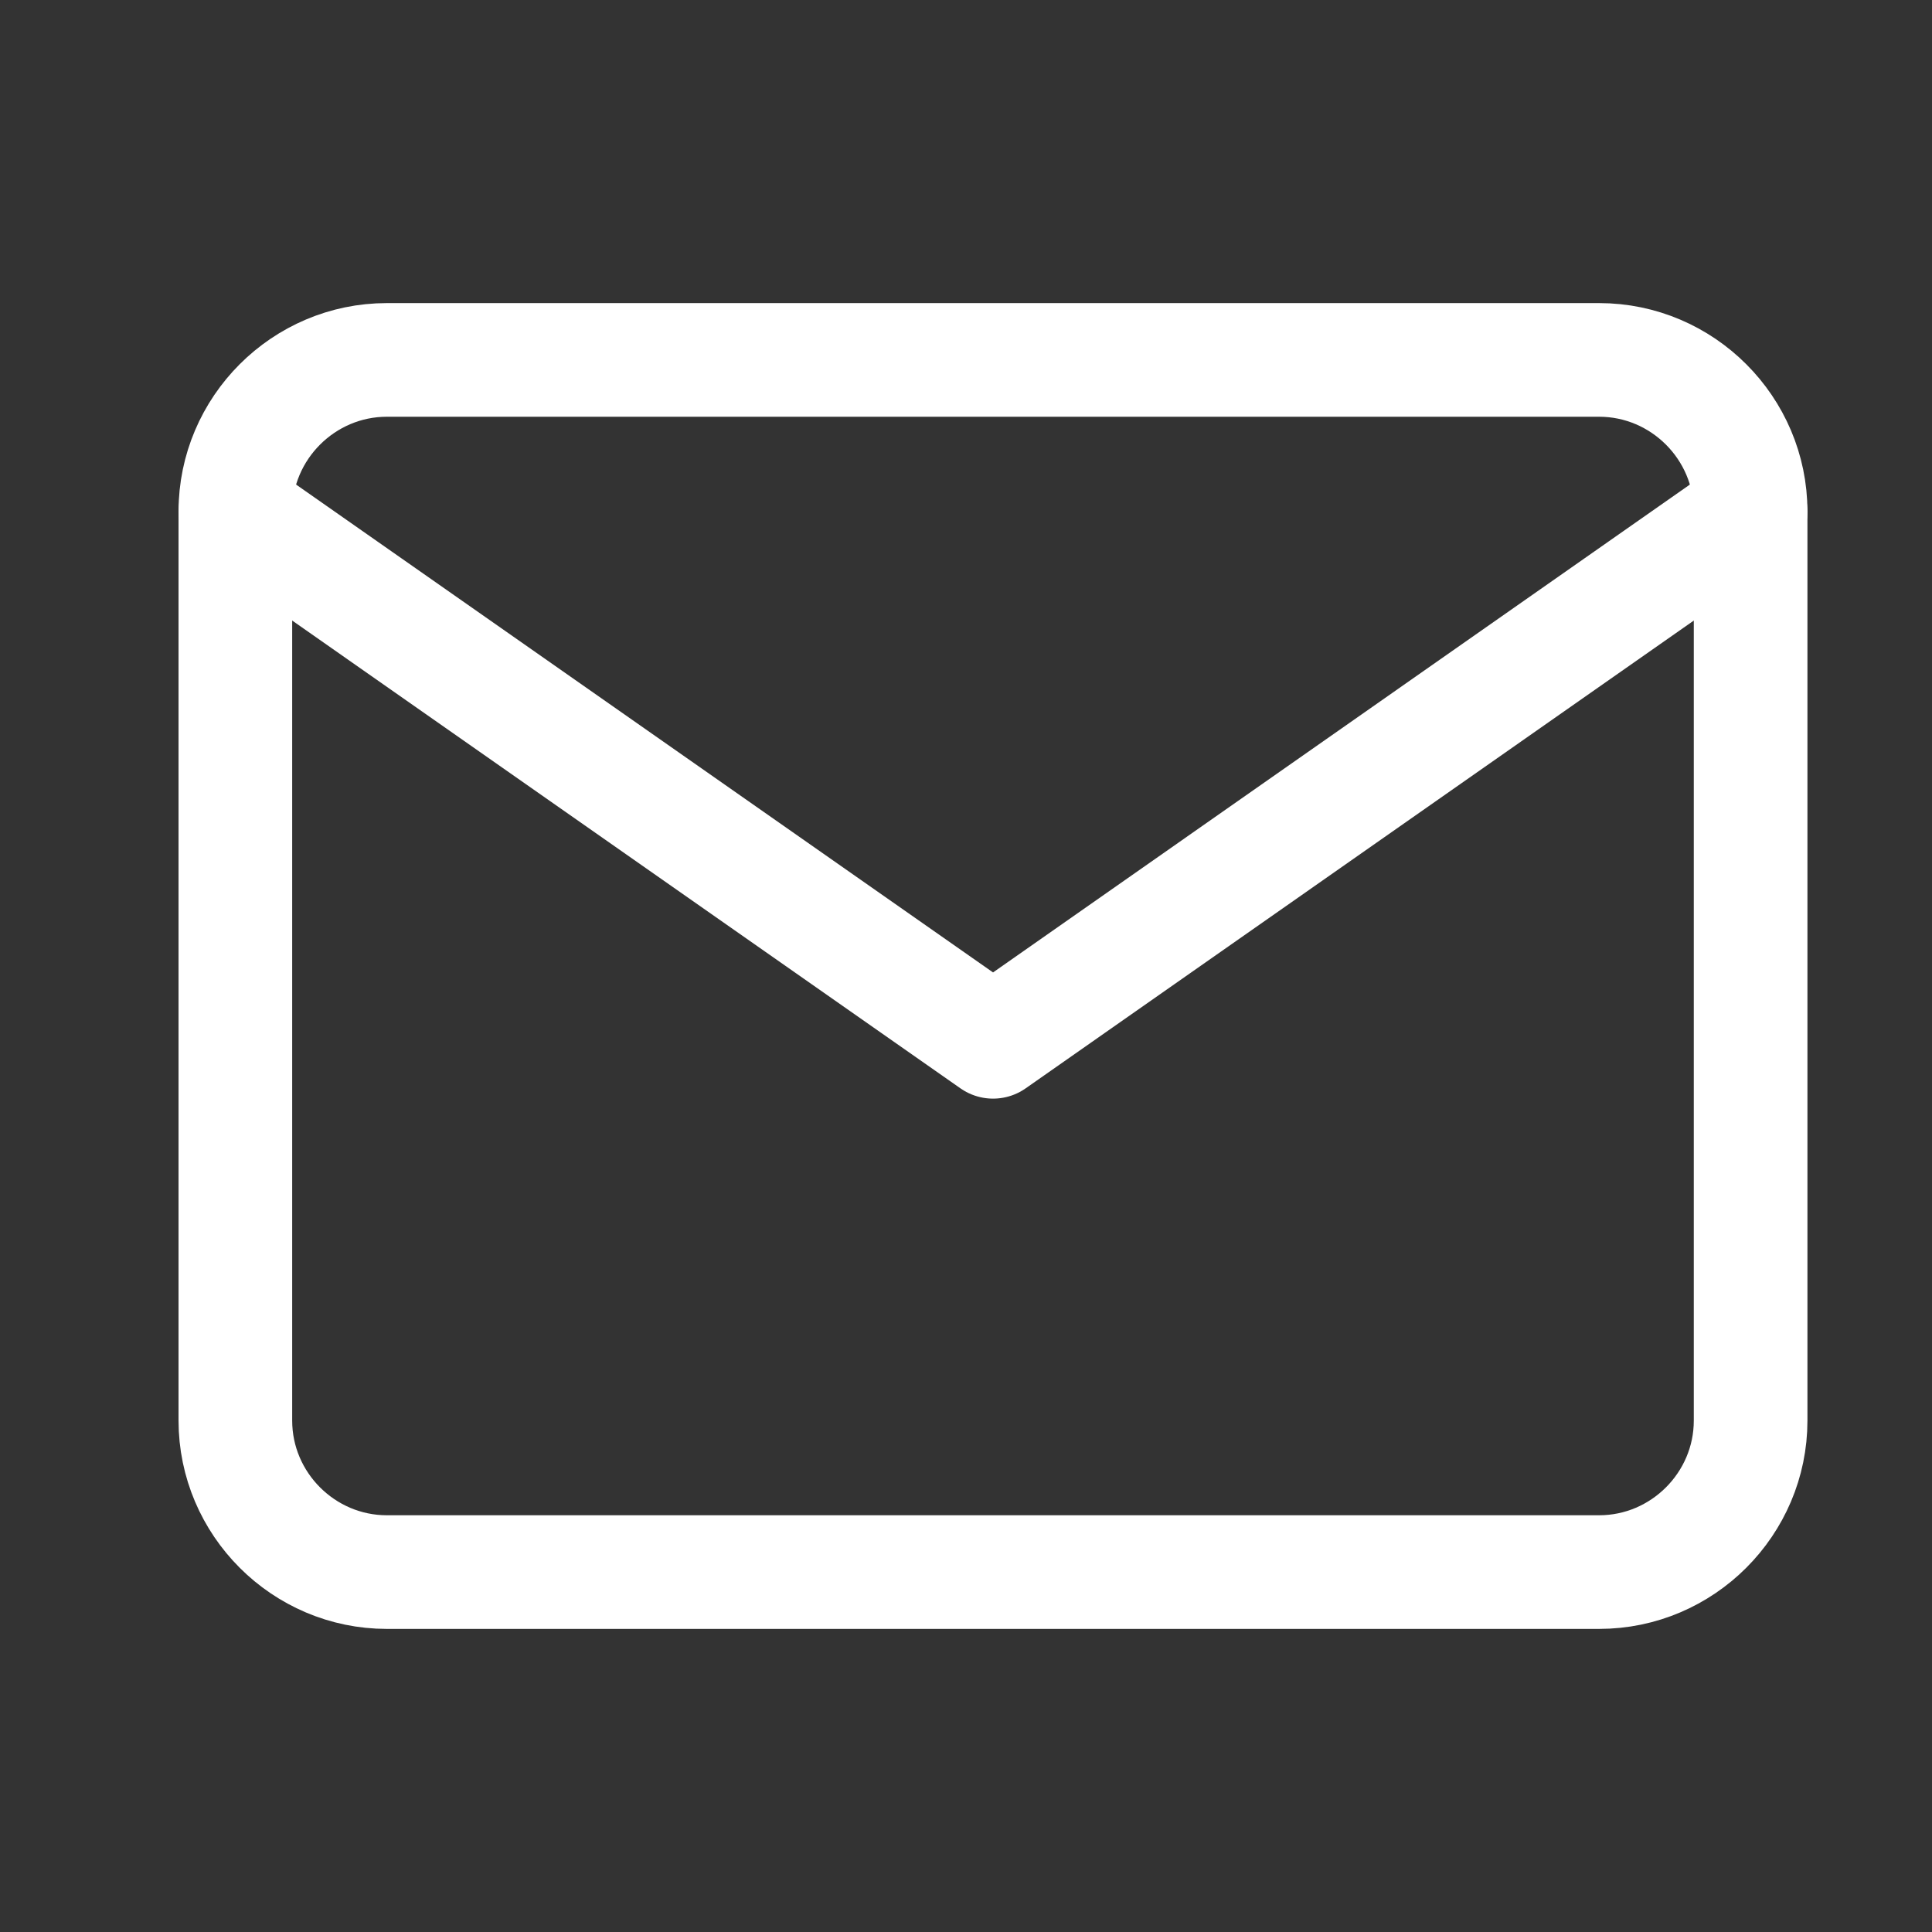 <svg width="17" height="17" viewBox="0 0 17 17" fill="none" xmlns="http://www.w3.org/2000/svg">
<rect x="0" y="0" width="17" height="17" fill="#333333" stroke="none"/>
<g id="fi:mail">
<path id="Vector" d="M3.404 3.167H14.071C14.804 3.167 15.404 3.767 15.404 4.5V12.5C15.404 13.233 14.804 13.833 14.071 13.833H3.404C2.671 13.833 2.071 13.233 2.071 12.5V4.5C2.071 3.767 2.671 3.167 3.404 3.167Z" stroke="white" stroke-linecap="round" stroke-linejoin="round"/>
<path id="Vector_2" d="M15.404 4.5L8.738 9.167L2.071 4.5" stroke="white" stroke-linecap="round" stroke-linejoin="round"/>
</g>
</svg>
